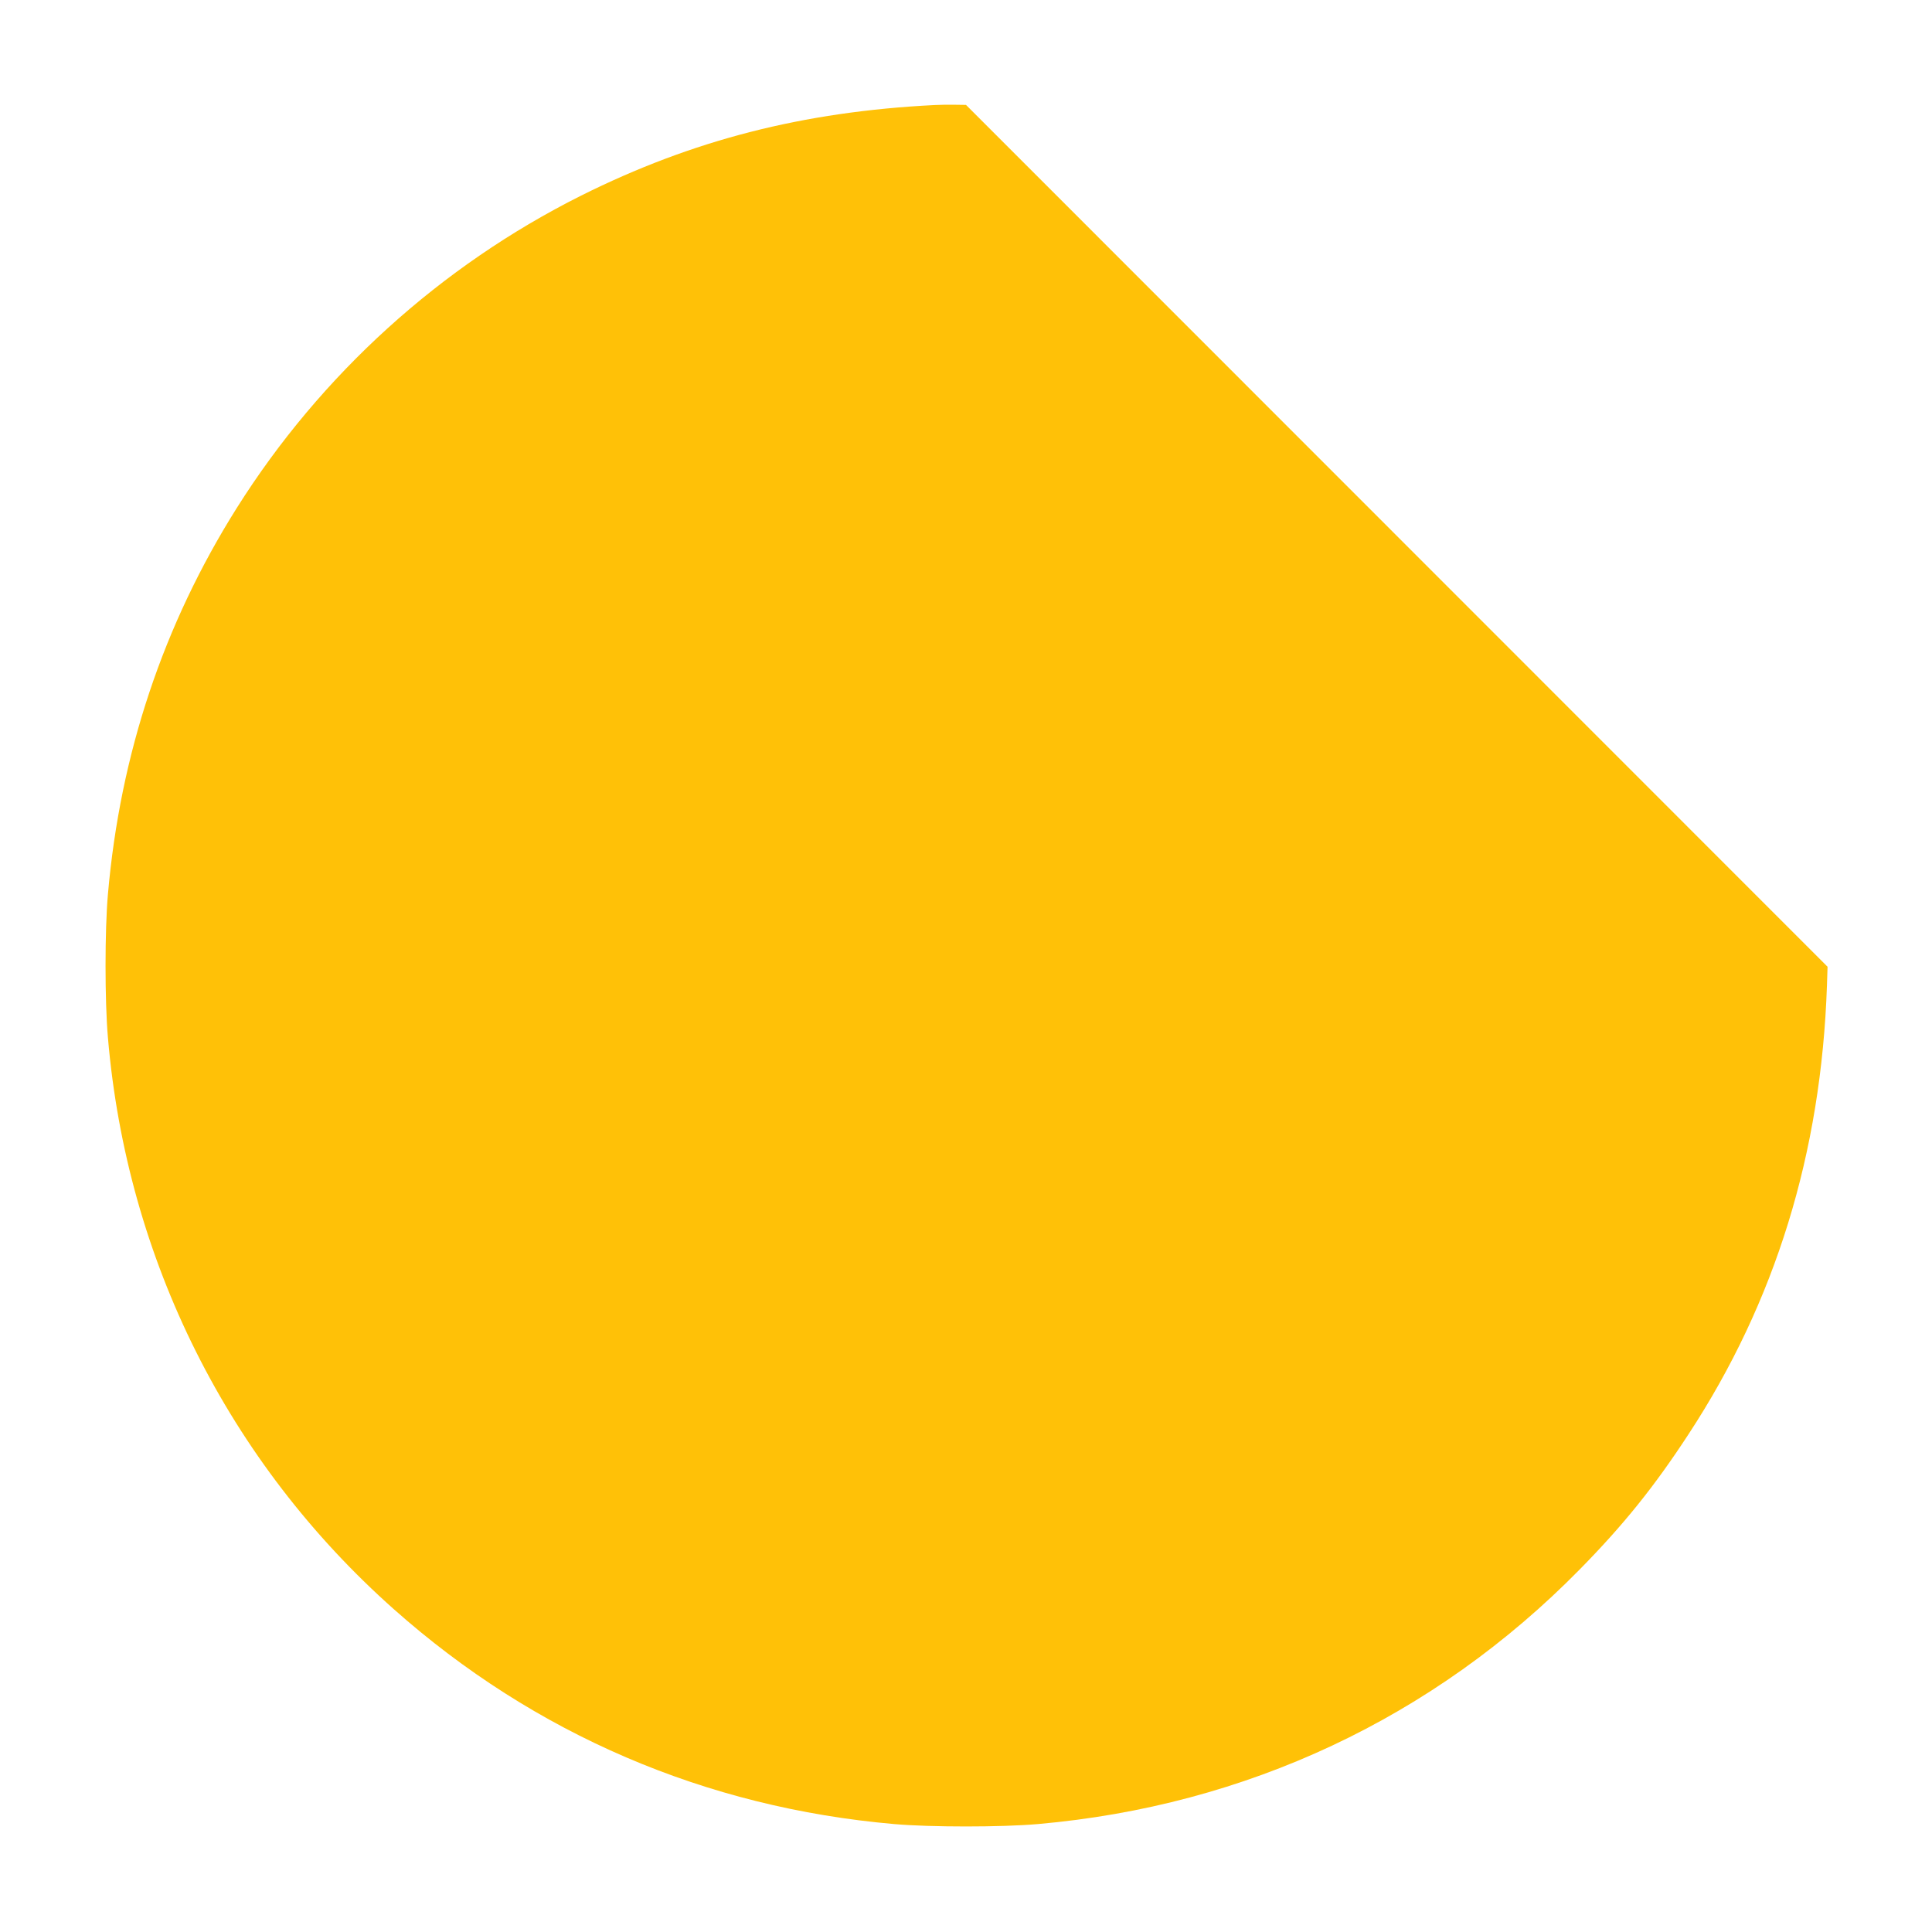 <?xml version="1.0" standalone="no"?>
<!DOCTYPE svg PUBLIC "-//W3C//DTD SVG 20010904//EN"
 "http://www.w3.org/TR/2001/REC-SVG-20010904/DTD/svg10.dtd">
<svg version="1.0" xmlns="http://www.w3.org/2000/svg"
 width="1280pt" height="1280pt" viewBox="0 0 1280 1280"
 preserveAspectRatio="xMidYMid meet">
<g transform="translate(0,1280) scale(0.1,-0.1)"
fill="#ffc107" stroke="none">
<path d="M6190 12104 c-870 -44 -1603 -232 -2340 -600 -932 -467 -1724 -1185
-2281 -2069 -487 -774 -773 -1630 -854 -2560 -21 -236 -21 -710 0 -949 125
-1470 798 -2814 1895 -3788 931 -827 2065 -1314 3315 -1423 239 -21 711 -21
950 0 1382 121 2625 704 3591 1687 290 295 493 547 721 896 576 879 879 1863
917 2972 l4 125 -2854 2855 -2854 2855 -72 1 c-40 1 -102 0 -138 -2z"/>
</g>
</svg>
